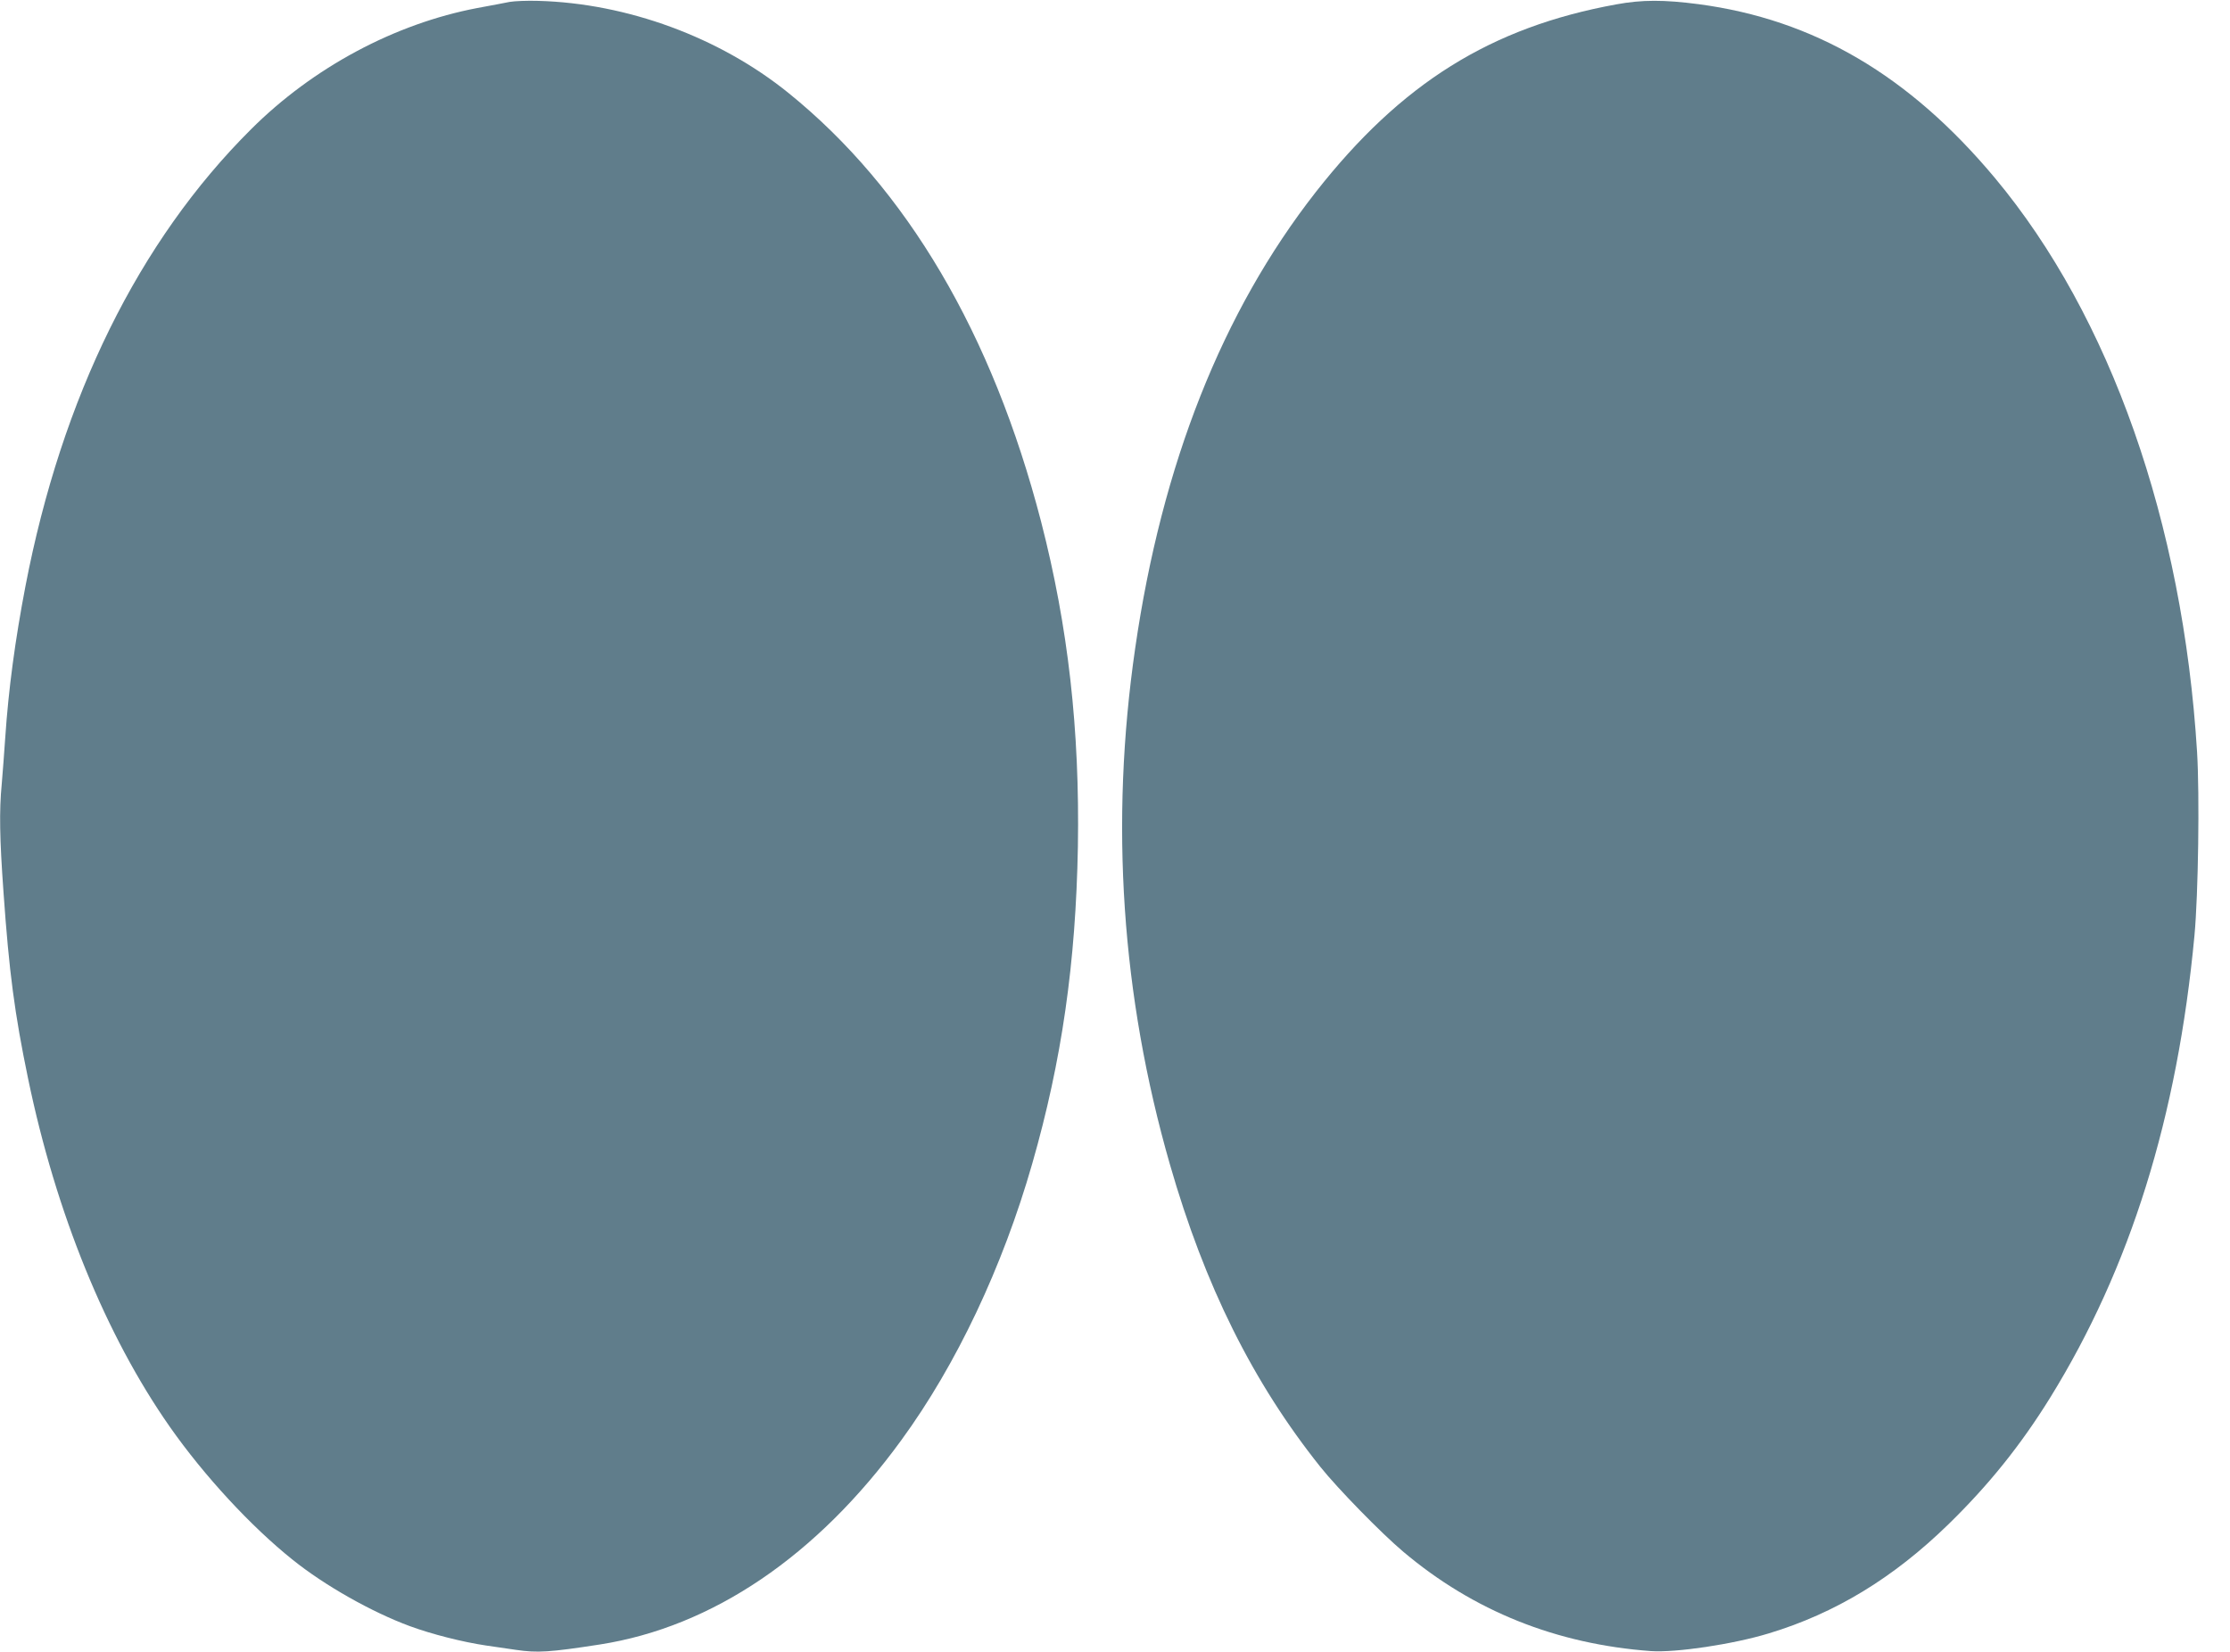 <?xml version="1.0" standalone="no"?>
<!DOCTYPE svg PUBLIC "-//W3C//DTD SVG 20010904//EN"
 "http://www.w3.org/TR/2001/REC-SVG-20010904/DTD/svg10.dtd">
<svg version="1.0" xmlns="http://www.w3.org/2000/svg"
 width="1280pt" height="948pt" viewBox="0 0 1280 948"
 preserveAspectRatio="xMidYMid meet">
<g transform="translate(0,948) scale(0.1,-0.1)"
fill="#607d8b" stroke="none">
<path d="M2925 9469 c-27 -6 -111 -21 -185 -35 -474 -90 -943 -341 -1299 -696
-644 -641 -1086 -1537 -1295 -2623 -59 -308 -97 -589 -116 -870 -6 -88 -15
-207 -20 -265 -15 -155 -12 -313 10 -620 32 -458 64 -699 141 -1070 160 -773
447 -1476 814 -2000 197 -281 466 -572 705 -763 183 -147 453 -300 673 -381
125 -46 302 -91 437 -111 58 -8 135 -20 172 -25 123 -18 191 -14 482 31 645
101 1245 507 1729 1172 317 434 582 995 752 1588 170 592 250 1153 262 1819
11 672 -56 1263 -211 1865 -280 1080 -771 1913 -1451 2462 -395 319 -924 514
-1435 528 -63 2 -137 -1 -165 -6z"/>
<path d="M9278 9455 c-721 -131 -1236 -453 -1726 -1078 -536 -685 -883 -1561
-1036 -2617 -146 -1004 -79 -1995 199 -2963 200 -696 476 -1251 864 -1737 100
-125 350 -381 476 -487 403 -340 878 -530 1421 -570 142 -10 472 39 678 102
380 115 714 318 1029 625 231 225 416 455 585 728 460 744 730 1610 828 2652
22 236 30 808 15 1053 -81 1317 -498 2502 -1160 3295 -492 589 -1038 910
-1701 998 -199 26 -325 26 -472 -1z"/>
</g>
</svg>
